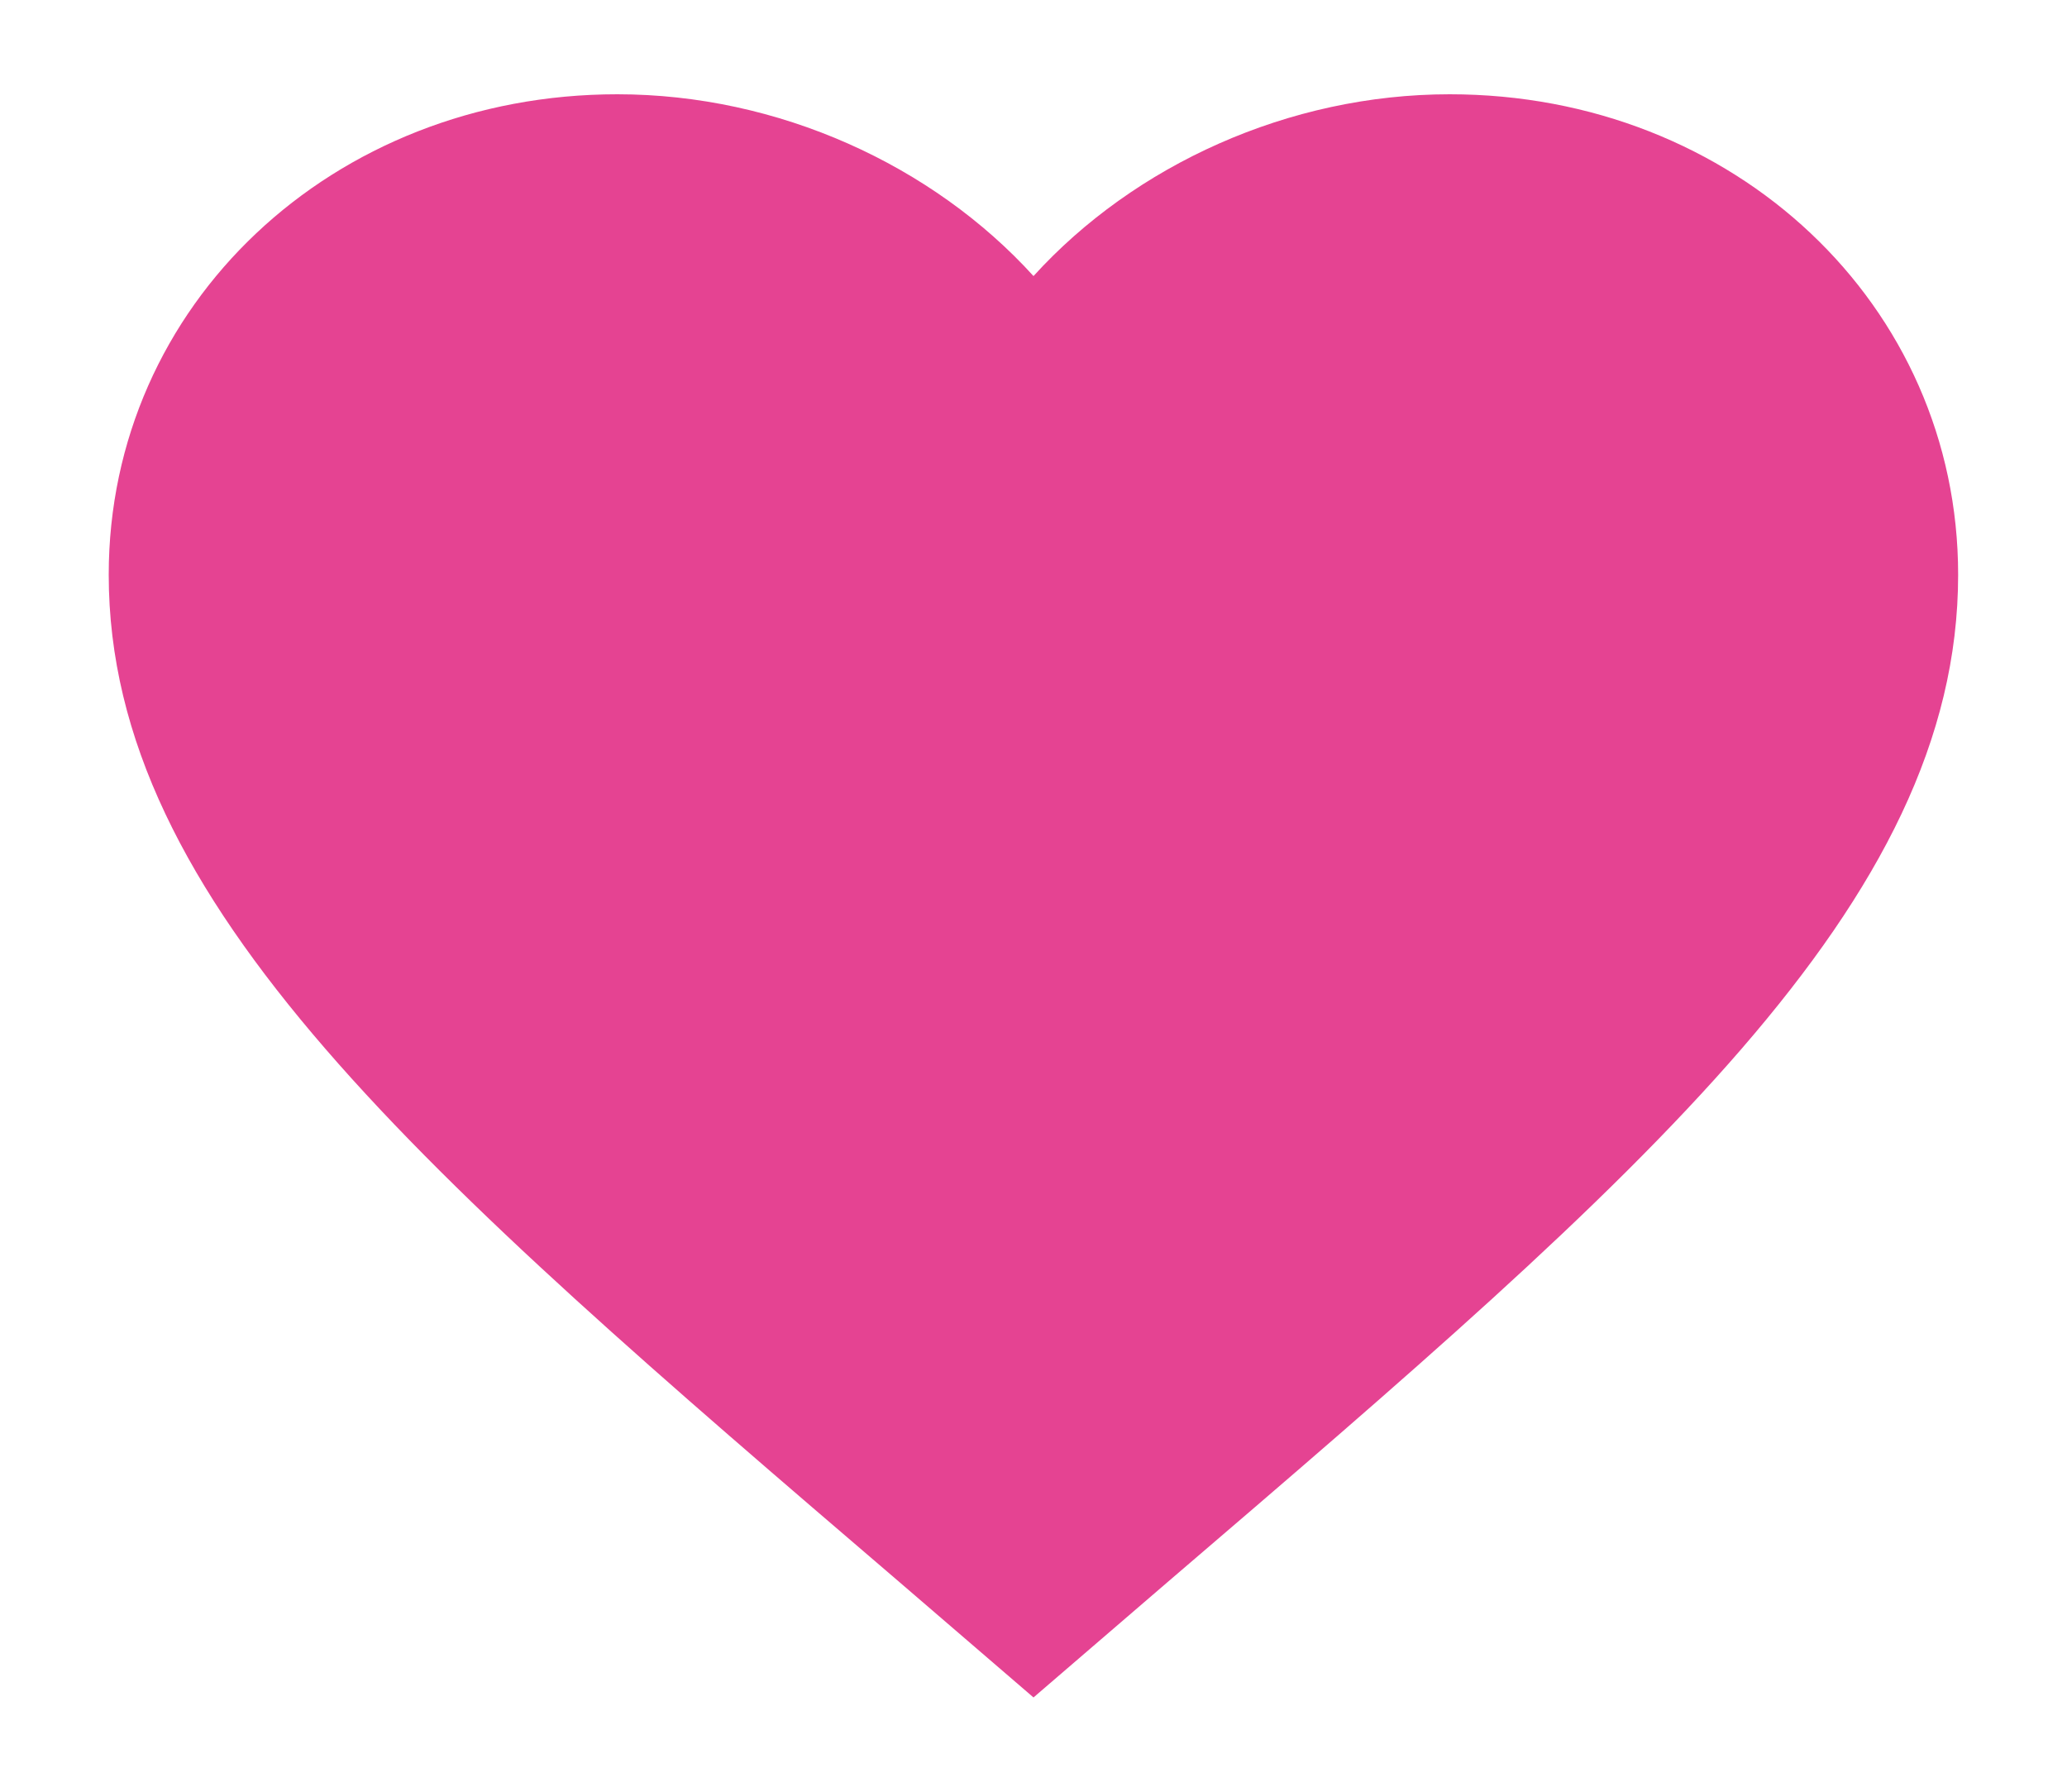 <svg width="15" height="13" viewBox="0 0 15 13" fill="none" xmlns="http://www.w3.org/2000/svg">
<path d="M7.5 12.316L6.527 11.479C3.071 8.519 0.789 6.56 0.789 4.17C0.789 2.212 2.413 0.684 4.48 0.684C5.648 0.684 6.769 1.198 7.5 2.003C8.231 1.198 9.352 0.684 10.52 0.684C12.587 0.684 14.21 2.212 14.21 4.17C14.21 6.56 11.929 8.519 8.473 11.479L7.5 12.316Z" fill="#E54392"/>
</svg>
